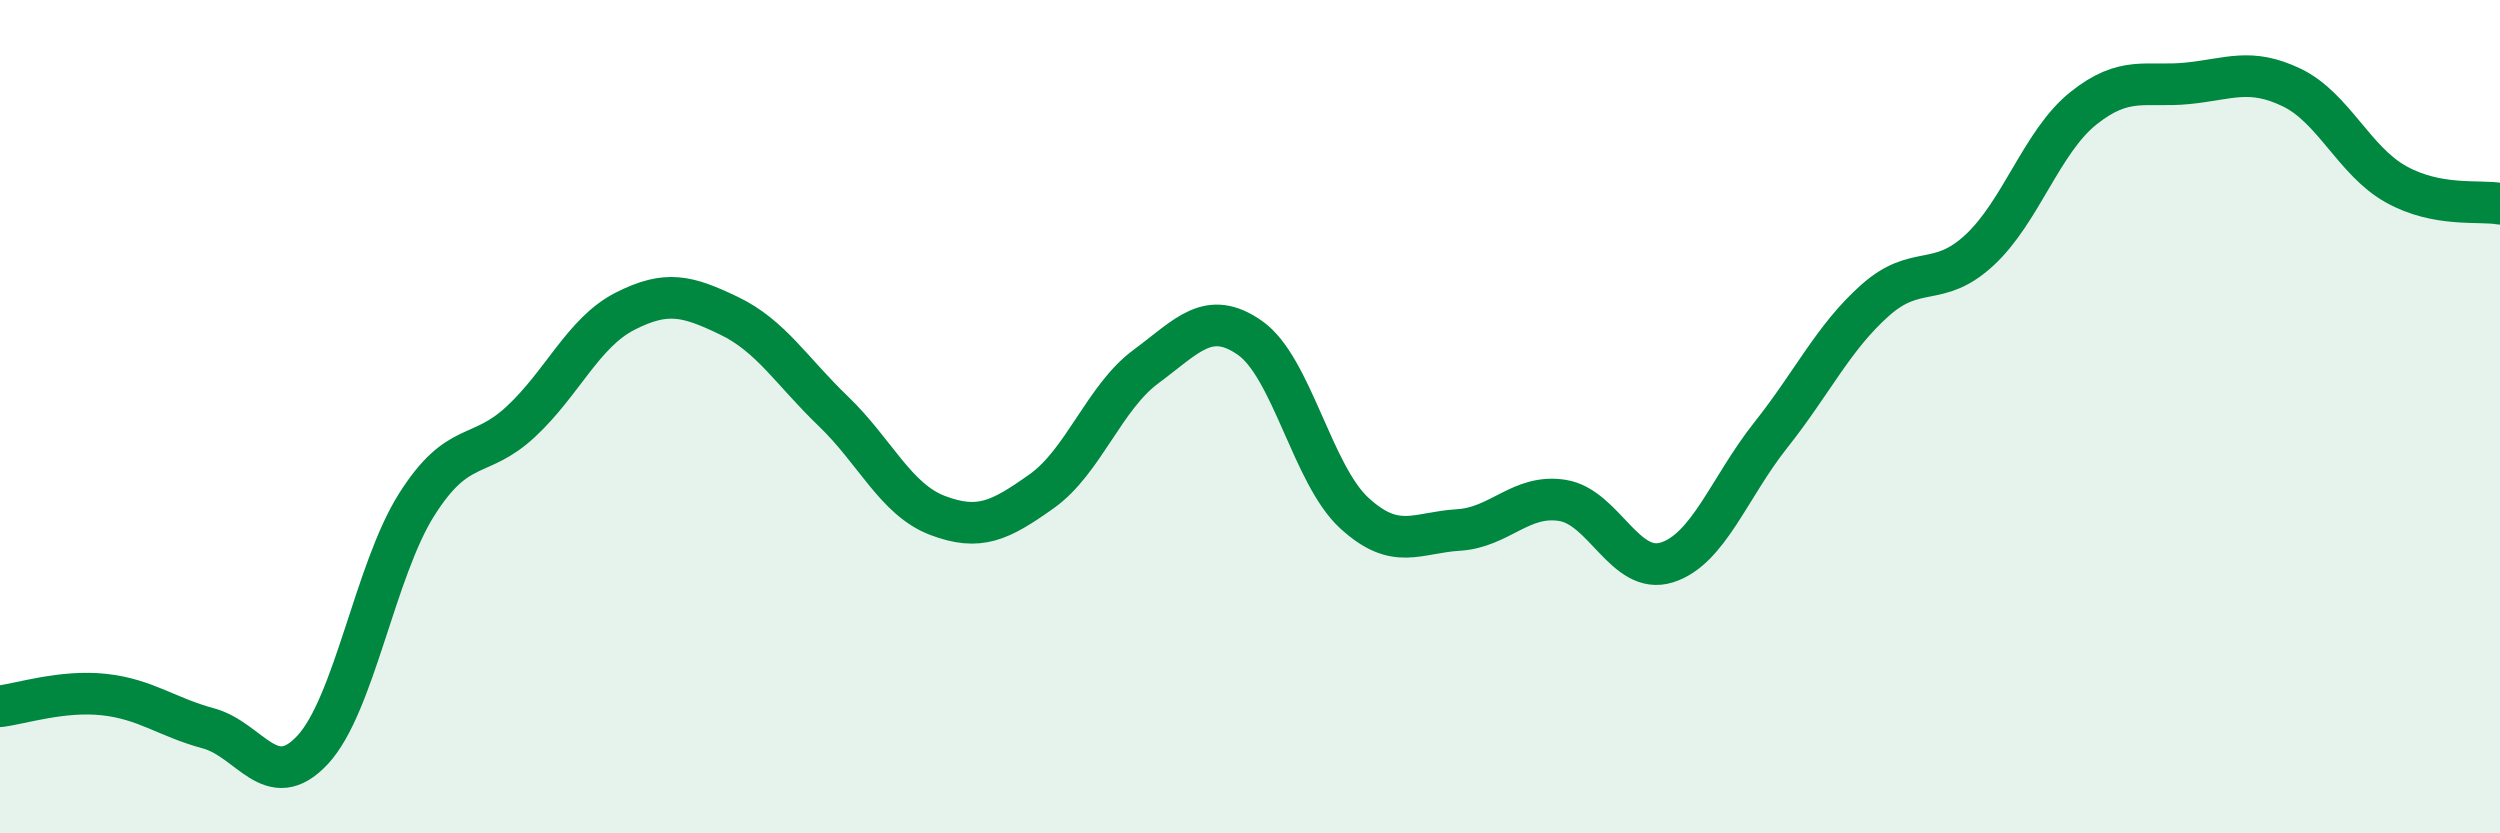 
    <svg width="60" height="20" viewBox="0 0 60 20" xmlns="http://www.w3.org/2000/svg">
      <path
        d="M 0,16.95 C 0.5,16.89 1.5,16.56 2.5,16.67 C 3.5,16.78 4,17.21 5,17.48 C 6,17.75 6.5,19.07 7.5,18 C 8.5,16.93 9,13.69 10,12.11 C 11,10.53 11.5,11.05 12.5,10.12 C 13.5,9.19 14,7.98 15,7.47 C 16,6.96 16.5,7.1 17.5,7.58 C 18.5,8.06 19,8.91 20,9.87 C 21,10.83 21.5,11.99 22.5,12.37 C 23.5,12.75 24,12.5 25,11.79 C 26,11.08 26.5,9.54 27.5,8.8 C 28.5,8.06 29,7.41 30,8.11 C 31,8.81 31.5,11.39 32.5,12.31 C 33.5,13.23 34,12.78 35,12.72 C 36,12.66 36.5,11.85 37.5,12.01 C 38.5,12.17 39,13.81 40,13.5 C 41,13.19 41.5,11.7 42.5,10.44 C 43.5,9.18 44,8.1 45,7.21 C 46,6.32 46.5,6.93 47.5,6.01 C 48.5,5.09 49,3.4 50,2.6 C 51,1.8 51.5,2.1 52.5,2 C 53.5,1.9 54,1.62 55,2.1 C 56,2.58 56.5,3.86 57.5,4.42 C 58.5,4.98 59.5,4.8 60,4.89L60 20L0 20Z"
        fill="#008740"
        opacity="0.1"
        stroke-linecap="round"
        stroke-linejoin="round"
      />
      <path
        d="M 0,16.95 C 0.5,16.89 1.5,16.56 2.5,16.67 C 3.5,16.78 4,17.21 5,17.48 C 6,17.75 6.5,19.07 7.5,18 C 8.5,16.93 9,13.69 10,12.11 C 11,10.53 11.5,11.05 12.5,10.12 C 13.5,9.19 14,7.98 15,7.47 C 16,6.96 16.5,7.1 17.5,7.58 C 18.5,8.06 19,8.91 20,9.87 C 21,10.83 21.5,11.99 22.5,12.37 C 23.5,12.75 24,12.5 25,11.79 C 26,11.08 26.5,9.54 27.5,8.8 C 28.5,8.06 29,7.41 30,8.11 C 31,8.81 31.5,11.39 32.5,12.31 C 33.5,13.23 34,12.78 35,12.72 C 36,12.66 36.5,11.85 37.5,12.01 C 38.5,12.17 39,13.81 40,13.5 C 41,13.19 41.5,11.7 42.5,10.44 C 43.5,9.18 44,8.1 45,7.21 C 46,6.32 46.5,6.93 47.5,6.01 C 48.5,5.09 49,3.4 50,2.6 C 51,1.8 51.5,2.1 52.5,2 C 53.5,1.9 54,1.62 55,2.1 C 56,2.58 56.5,3.86 57.5,4.42 C 58.5,4.98 59.5,4.8 60,4.89"
        stroke="#008740"
        stroke-width="1"
        fill="none"
        stroke-linecap="round"
        stroke-linejoin="round"
      />
    </svg>
  